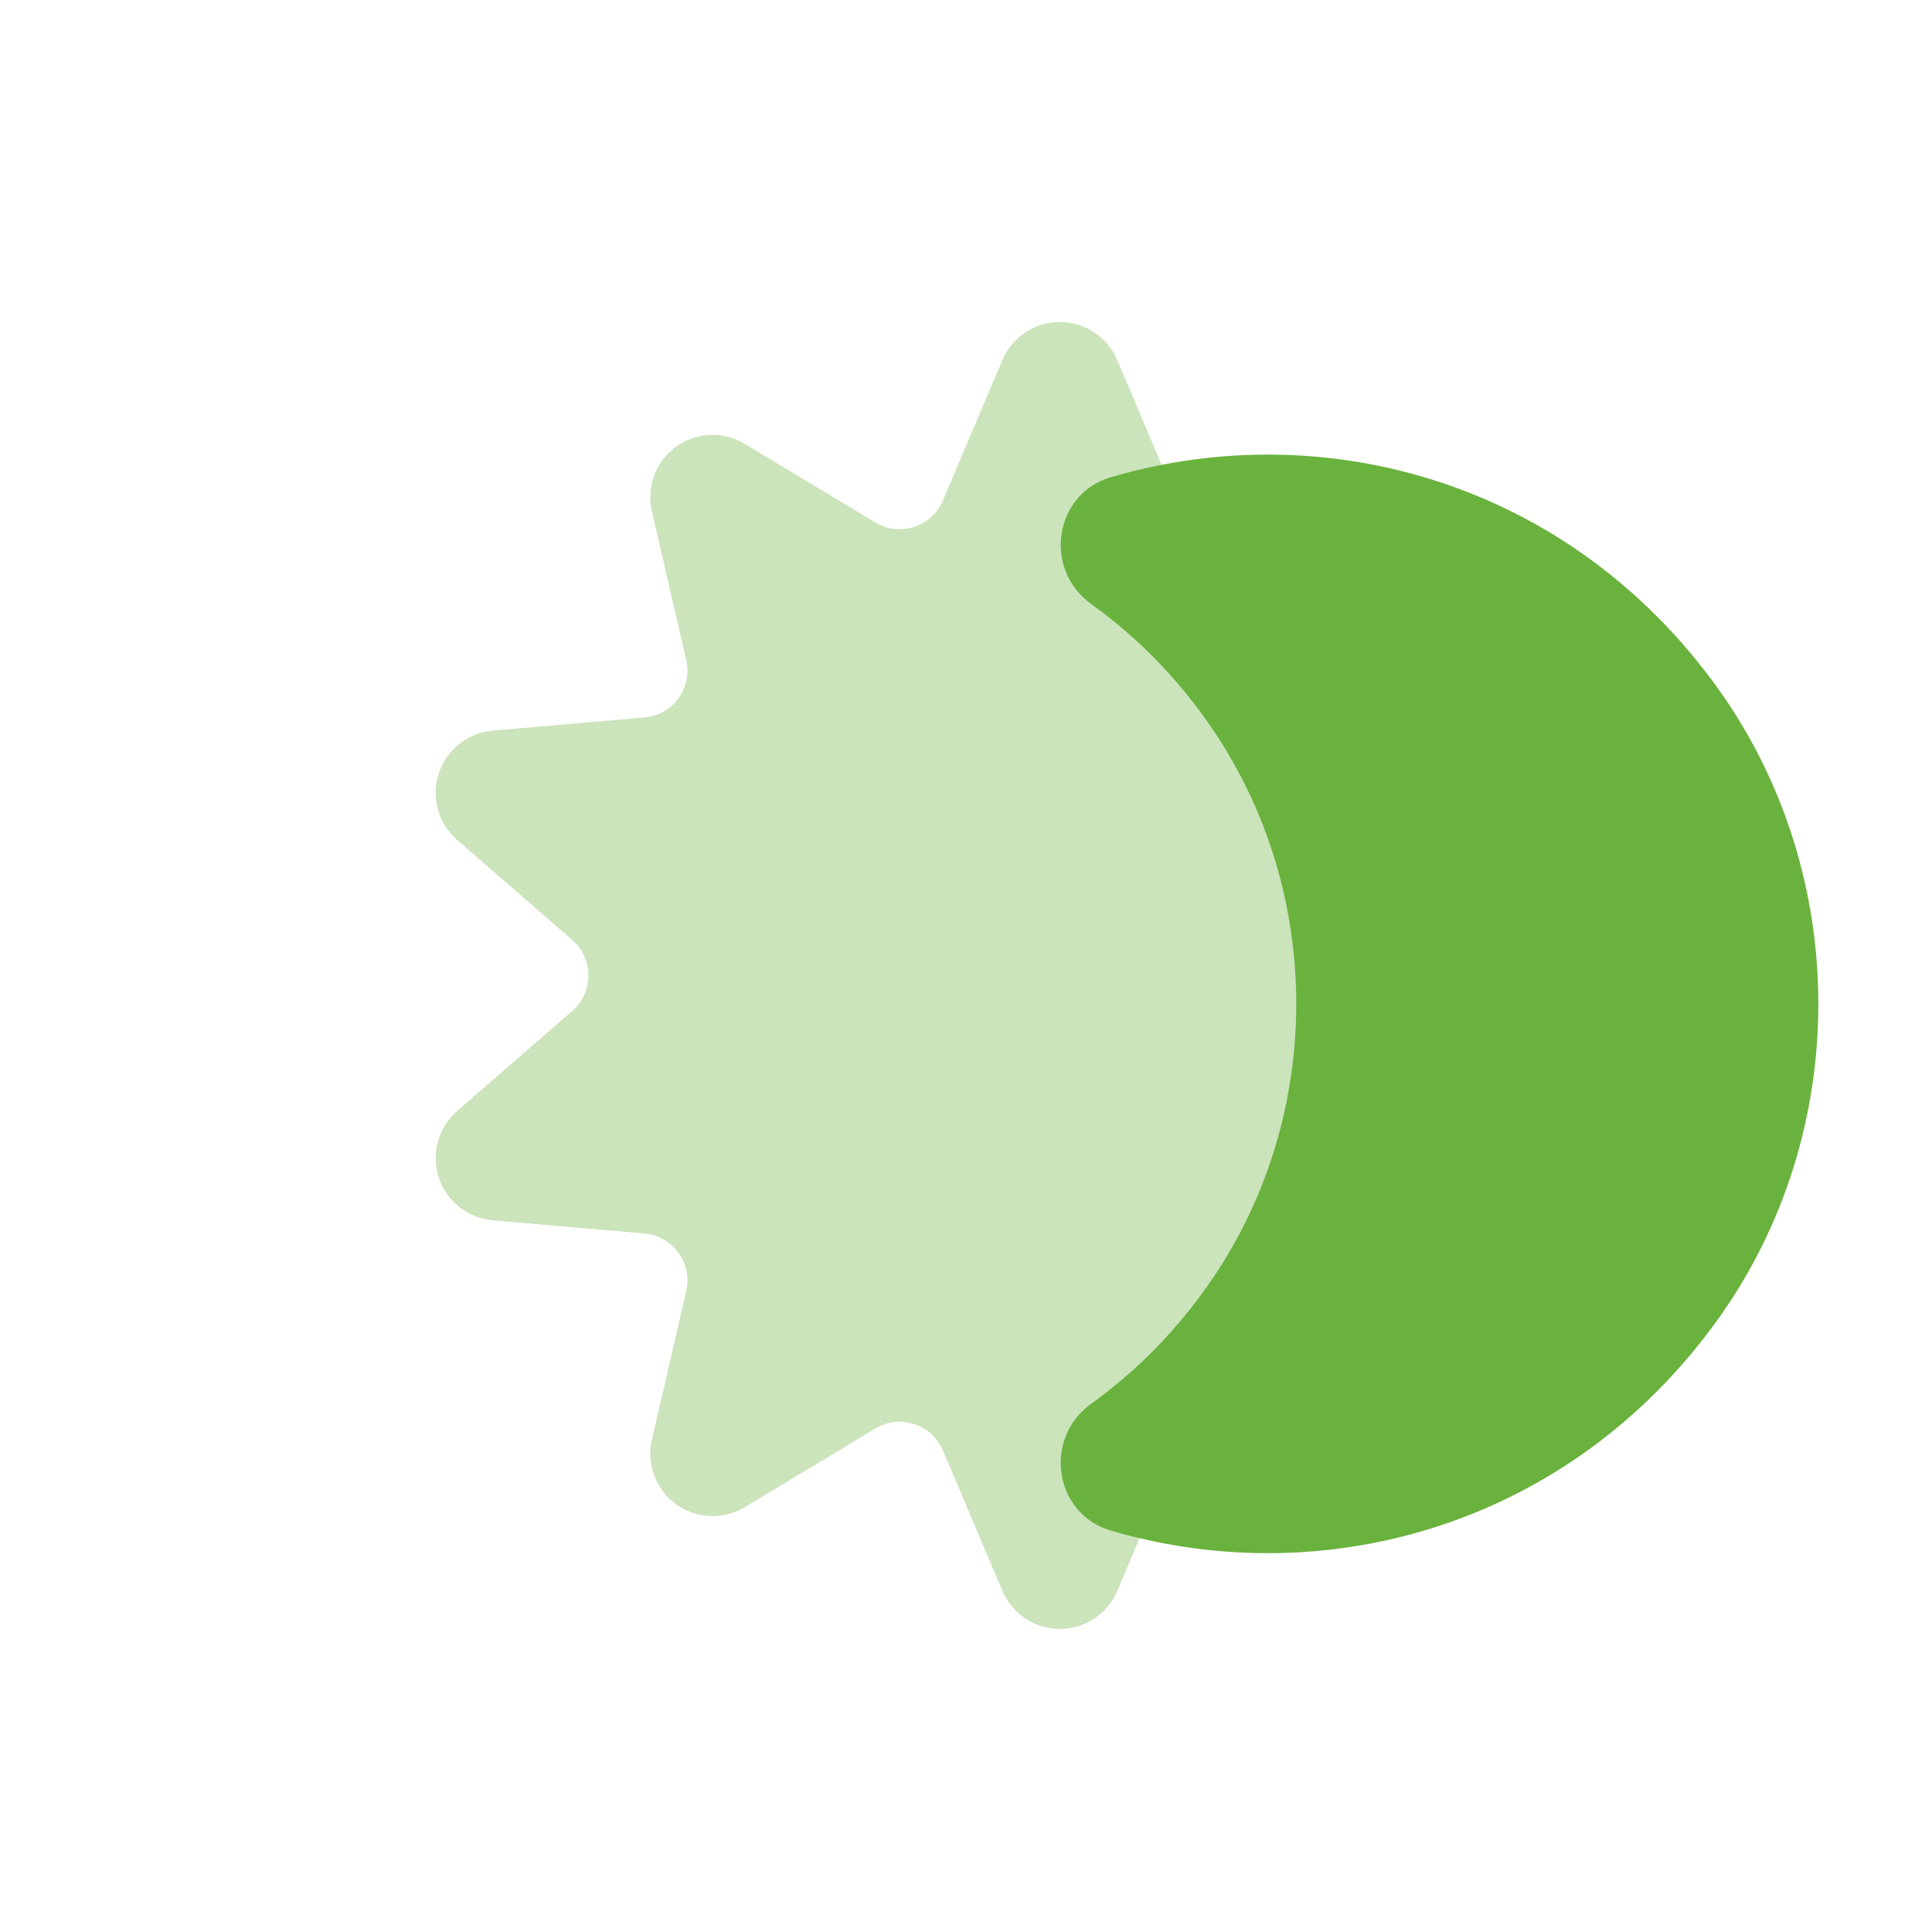 <?xml version="1.0" encoding="UTF-8"?> <svg xmlns="http://www.w3.org/2000/svg" width="102" height="102" viewBox="0 0 102 102" fill="none"> <path opacity="0.35" fill-rule="evenodd" clip-rule="evenodd" d="M66.883 67.317C69.905 55.223 72.892 40.225 64.683 27.924C64.338 27.962 63.981 27.93 63.642 27.817C62.962 27.595 62.407 27.09 62.129 26.428L58.985 19.007C58.468 17.79 57.276 17 55.954 17C54.631 17 53.44 17.79 52.923 19.007L49.779 26.428C49.5 27.09 48.948 27.595 48.265 27.817C47.581 28.04 46.836 27.955 46.218 27.585L39.316 23.433C38.184 22.749 36.755 22.812 35.686 23.59C34.617 24.367 34.119 25.706 34.417 26.996L36.231 34.846C36.391 35.545 36.241 36.282 35.821 36.863C35.398 37.443 34.746 37.813 34.031 37.876L26.007 38.575C24.69 38.691 23.571 39.582 23.161 40.84C22.753 42.097 23.136 43.477 24.133 44.343L30.213 49.628C30.756 50.098 31.066 50.782 31.066 51.5C31.066 52.218 30.756 52.902 30.213 53.372L24.133 58.657C23.136 59.523 22.753 60.903 23.161 62.16C23.571 63.418 24.69 64.309 26.007 64.425L34.031 65.124C34.746 65.187 35.398 65.557 35.821 66.137C36.244 66.718 36.395 67.455 36.231 68.154L34.417 76.007C34.119 77.297 34.62 78.636 35.689 79.414C36.758 80.188 38.188 80.251 39.319 79.57L46.224 75.415C46.839 75.045 47.581 74.96 48.265 75.183C48.945 75.405 49.5 75.91 49.779 76.572L52.923 83.993C53.44 85.21 54.631 86 55.954 86C57.276 86 58.468 85.21 58.985 83.999L62.129 76.578C62.407 75.917 62.959 75.412 63.642 75.189C63.831 75.126 64.028 75.145 64.222 75.129C65.614 72.526 69.485 69.92 66.883 67.317Z" fill="#6AB23E"></path> <path d="M64.042 38.534C69.9 47.191 69.9 58.807 64.042 67.464C62.217 70.163 60.028 72.37 57.606 74.114C55.062 75.941 55.637 79.924 58.651 80.809C70.054 84.151 82.901 80.463 90.654 69.716C97.781 59.834 97.781 46.17 90.658 36.289C82.904 25.538 70.054 21.847 58.651 25.193C55.64 26.077 55.065 30.057 57.606 31.887C60.028 33.625 62.221 35.832 64.042 38.534Z" fill="#6AB23E"></path> </svg> 